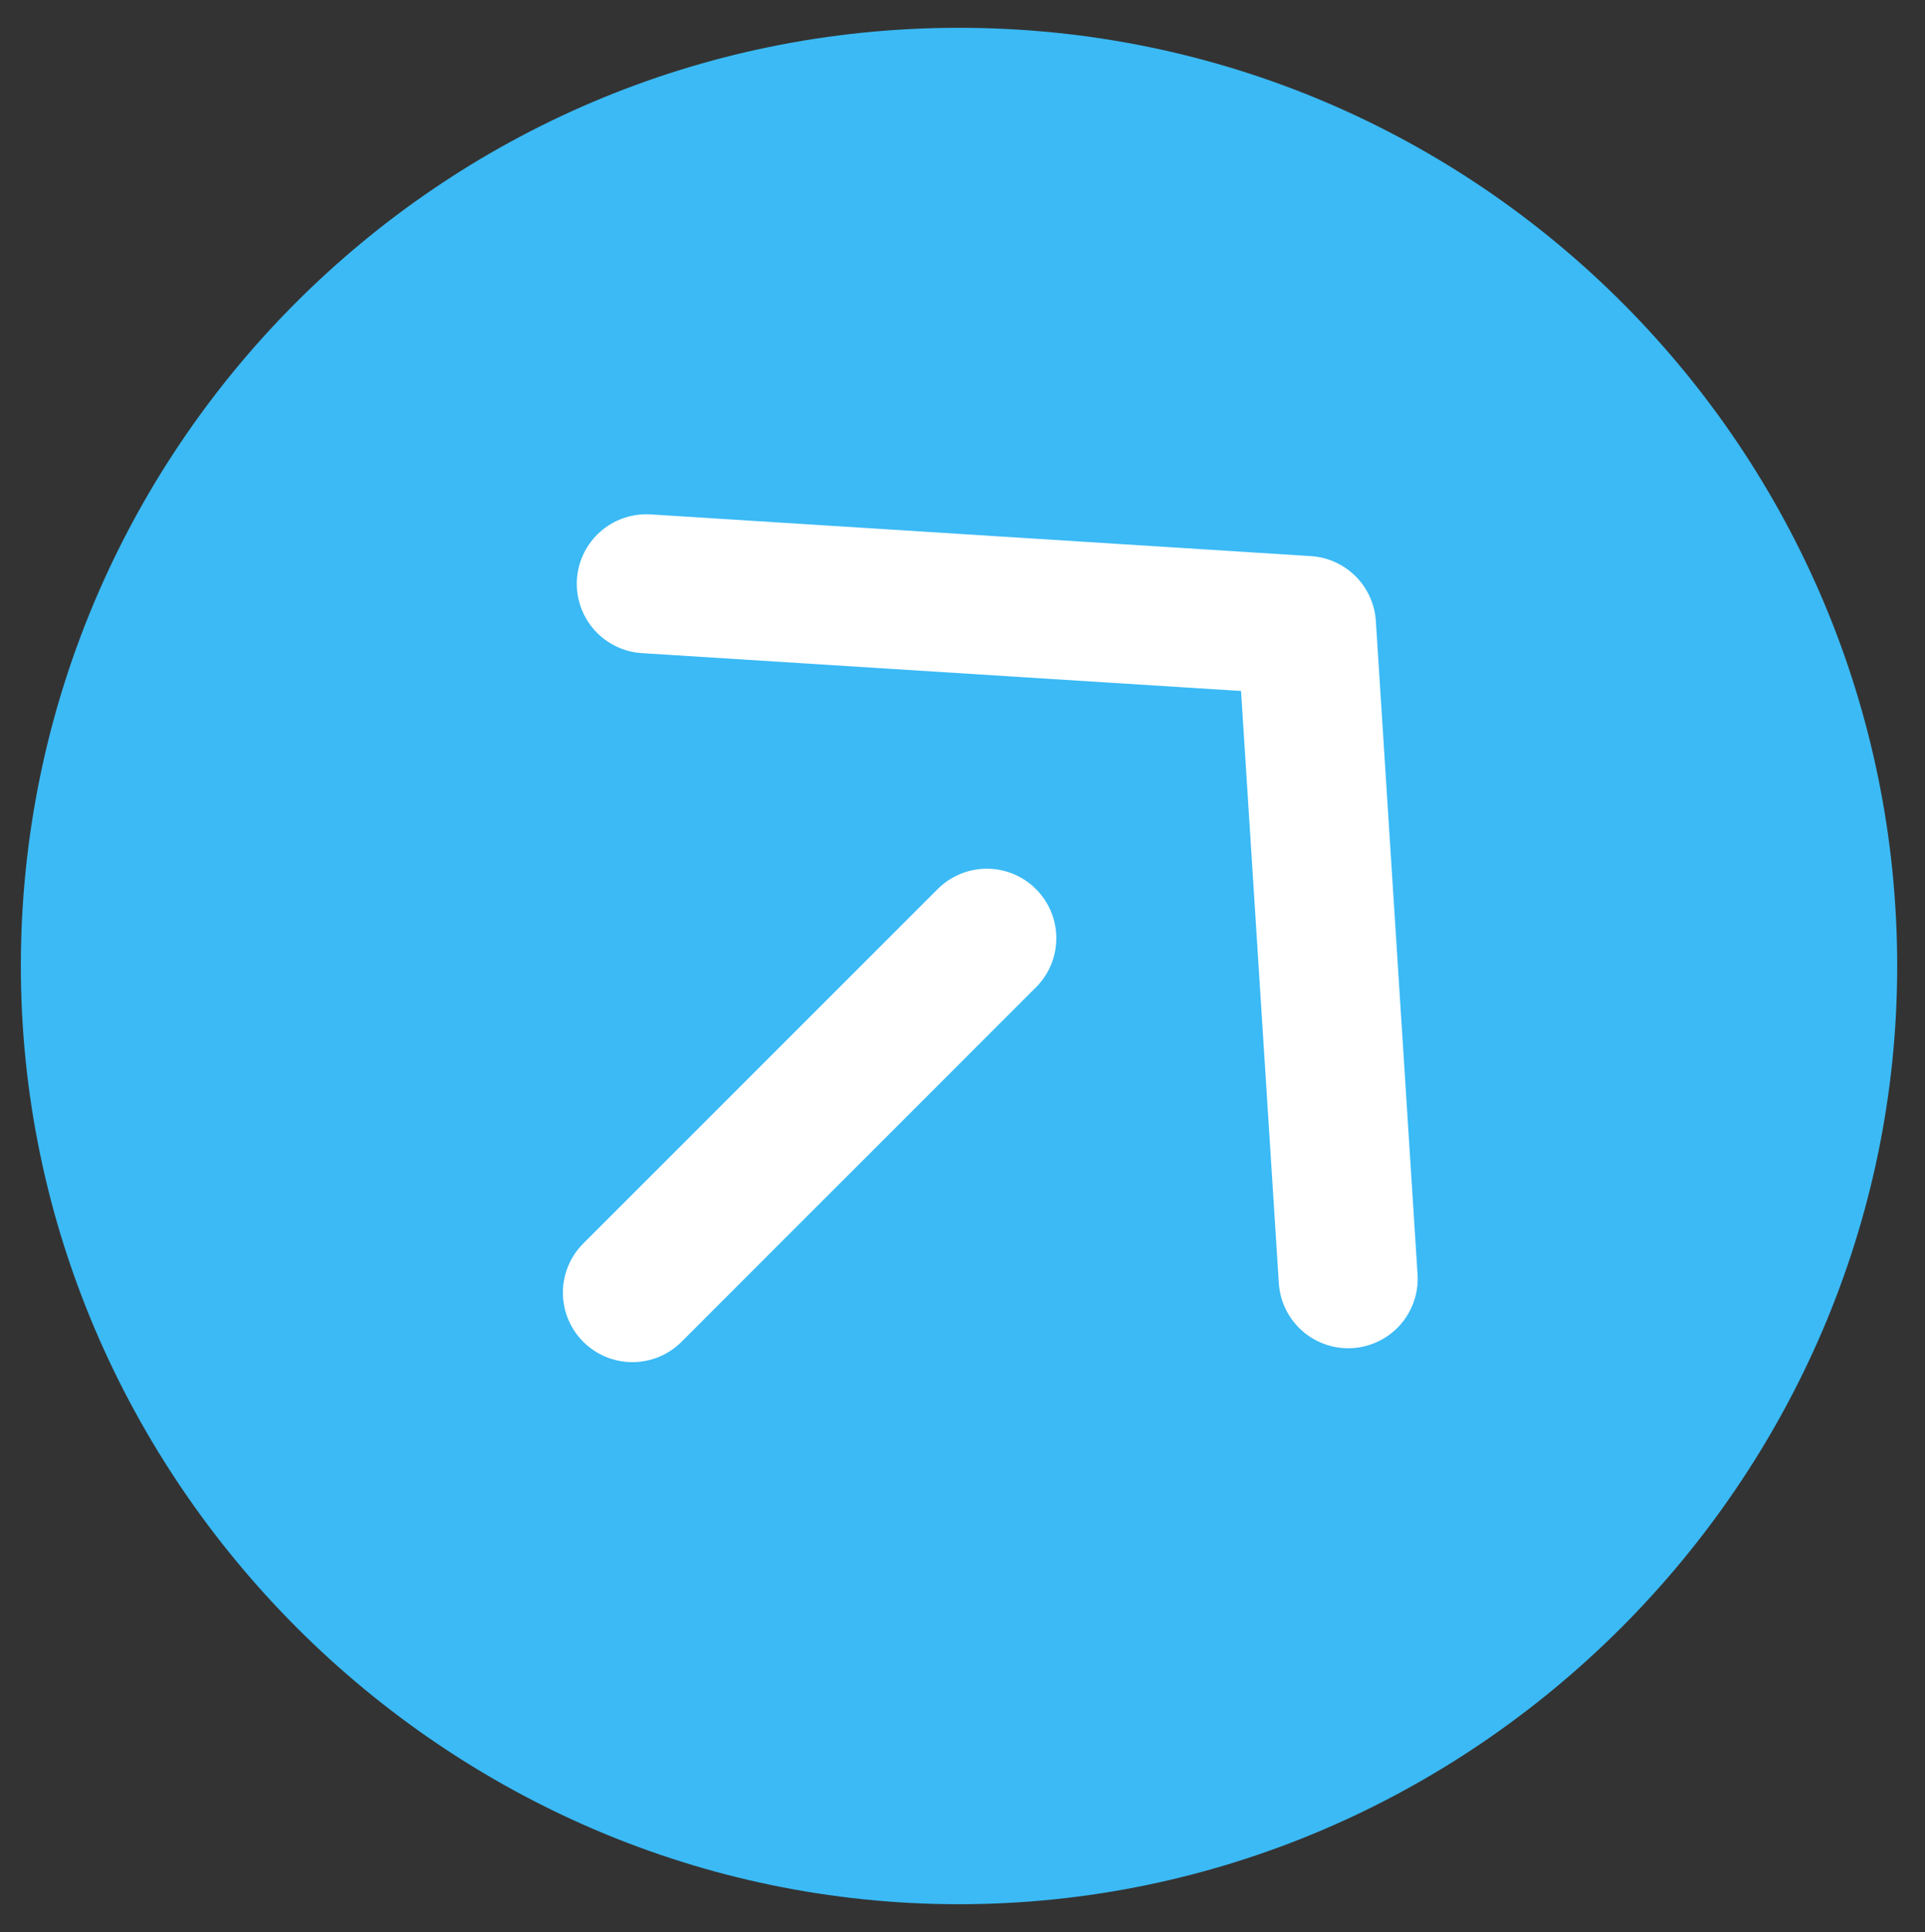 <?xml version="1.0" encoding="utf-8"?>
<!-- Generator: Adobe Illustrator 19.2.1, SVG Export Plug-In . SVG Version: 6.00 Build 0)  -->
<svg version="1.1" id="Layer_1" xmlns="http://www.w3.org/2000/svg" xmlns:xlink="http://www.w3.org/1999/xlink" x="0px" y="0px"
	 viewBox="0 0 27.7 27.8" style="enable-background:new 0 0 27.7 27.8;" xml:space="preserve">
<rect x="0" y="0" width="27.7" height="27.8" fill="#333333" stroke="none"/>
<style type="text/css">
	.st0{clip-path:url(#SVGID_2_);fill:#3BBAF5;}
	.st1{fill:none;stroke:#FFFFFF;stroke-width:2;stroke-linecap:round;stroke-linejoin:round;}
</style>
<g>
	<g>
		<g>
			<g>
				<g>
					<defs>
						<rect id="SVGID_1_" x="0.3" y="0.4" width="27" height="27"/>
					</defs>
					<clipPath id="SVGID_2_">
						<use xlink:href="#SVGID_1_"  style="overflow:visible;"/>
					</clipPath>
					<path class="st0" d="M13.8,27.4c7.4,0,13.5-6.1,13.5-13.5s-6-13.5-13.5-13.5S0.3,6.5,0.3,13.9S6.4,27.4,13.8,27.4"/>
				</g>
			</g>
		</g>
	</g>
</g>
<polyline class="st1" points="9.3,8.4 18.8,9 19.4,18.4 "/>
<line class="st1" x1="9.1" y1="18.6" x2="14.2" y2="13.5"/>
</svg>
